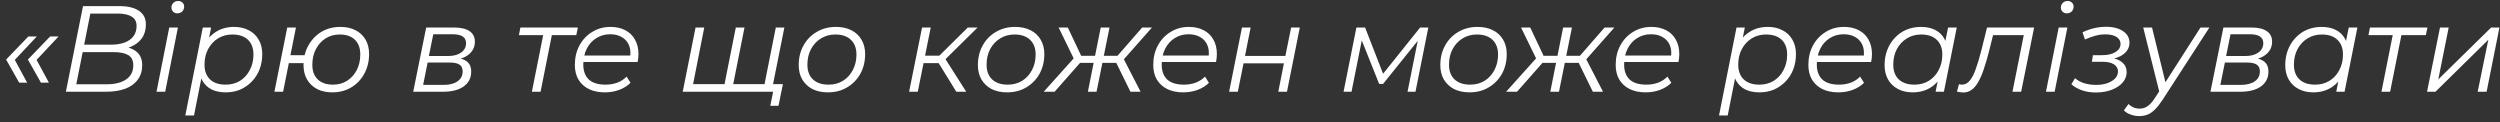 <?xml version="1.0" encoding="UTF-8"?> <svg xmlns="http://www.w3.org/2000/svg" width="327" height="16" viewBox="0 0 327 16" fill="none"><rect x="0" y="0" width="327" height="16" fill="#333333" stroke="none"/><path d="M2.512 10.816L0.8 7.792L3.712 4.768H4.816L1.6 8.192L1.648 7.296L3.552 10.816H2.512ZM5.36 10.816L3.648 7.792L6.56 4.768H7.664L4.448 8.192L4.496 7.296L6.4 10.816H5.36ZM8.617 12L10.857 0.8H15.641C16.718 0.8 17.561 1.003 18.169 1.408C18.777 1.813 19.081 2.405 19.081 3.184C19.081 3.909 18.905 4.517 18.553 5.008C18.201 5.488 17.737 5.851 17.161 6.096C16.596 6.341 15.982 6.464 15.321 6.464L15.673 6.096C16.569 6.096 17.278 6.304 17.801 6.72C18.334 7.125 18.601 7.728 18.601 8.528C18.601 9.275 18.404 9.909 18.009 10.432C17.625 10.955 17.076 11.349 16.361 11.616C15.646 11.872 14.798 12 13.817 12H8.617ZM9.977 11.024H13.913C15.033 11.024 15.897 10.811 16.505 10.384C17.124 9.957 17.433 9.344 17.433 8.544C17.433 7.904 17.209 7.456 16.761 7.2C16.324 6.944 15.678 6.816 14.825 6.816H10.617L10.809 5.84H14.585C15.225 5.84 15.79 5.749 16.281 5.568C16.782 5.387 17.172 5.115 17.449 4.752C17.726 4.379 17.865 3.925 17.865 3.392C17.865 2.837 17.652 2.432 17.225 2.176C16.798 1.909 16.196 1.776 15.417 1.776H11.817L9.977 11.024ZM20.471 12L22.136 3.6H23.271L21.608 12H20.471ZM23.192 1.744C22.968 1.744 22.781 1.669 22.631 1.52C22.493 1.371 22.424 1.195 22.424 0.992C22.424 0.757 22.503 0.555 22.663 0.384C22.834 0.213 23.047 0.128 23.303 0.128C23.527 0.128 23.714 0.197 23.863 0.336C24.013 0.475 24.087 0.651 24.087 0.864C24.087 1.12 24.002 1.333 23.831 1.504C23.661 1.664 23.448 1.744 23.192 1.744ZM29.535 12.08C28.809 12.08 28.185 11.952 27.663 11.696C27.151 11.429 26.756 11.051 26.479 10.56C26.212 10.059 26.073 9.456 26.062 8.752C26.062 7.717 26.249 6.811 26.622 6.032C26.996 5.243 27.524 4.629 28.206 4.192C28.889 3.744 29.695 3.52 30.622 3.52C31.348 3.52 31.983 3.664 32.526 3.952C33.081 4.229 33.513 4.635 33.822 5.168C34.142 5.701 34.303 6.336 34.303 7.072C34.303 7.797 34.185 8.464 33.95 9.072C33.716 9.68 33.38 10.208 32.943 10.656C32.516 11.104 32.014 11.456 31.439 11.712C30.863 11.957 30.228 12.08 29.535 12.08ZM24.238 15.104L26.526 3.6H27.614L27.134 6.016L26.671 7.696L26.494 9.456L25.375 15.104H24.238ZM29.518 11.072C30.223 11.072 30.846 10.907 31.39 10.576C31.934 10.235 32.361 9.765 32.67 9.168C32.99 8.571 33.151 7.893 33.151 7.136C33.151 6.304 32.91 5.659 32.431 5.2C31.951 4.741 31.268 4.512 30.383 4.512C29.689 4.512 29.065 4.683 28.511 5.024C27.966 5.365 27.535 5.835 27.215 6.432C26.905 7.019 26.75 7.696 26.75 8.464C26.75 9.285 26.991 9.925 27.471 10.384C27.951 10.843 28.633 11.072 29.518 11.072ZM35.893 12L37.573 3.6H38.709L37.989 7.216H40.549L40.341 8.256H37.781L37.029 12H35.893ZM43.461 12.08C42.704 12.08 42.043 11.936 41.477 11.648C40.912 11.349 40.475 10.933 40.165 10.4C39.856 9.867 39.701 9.243 39.701 8.528C39.701 7.568 39.909 6.715 40.325 5.968C40.741 5.211 41.307 4.613 42.021 4.176C42.747 3.739 43.579 3.52 44.517 3.52C45.285 3.52 45.947 3.664 46.501 3.952C47.067 4.24 47.504 4.651 47.813 5.184C48.123 5.717 48.277 6.341 48.277 7.056C48.277 8.016 48.069 8.875 47.653 9.632C47.248 10.389 46.683 10.987 45.957 11.424C45.232 11.861 44.4 12.08 43.461 12.08ZM43.557 11.072C44.24 11.072 44.848 10.907 45.381 10.576C45.925 10.235 46.352 9.765 46.661 9.168C46.971 8.571 47.125 7.888 47.125 7.12C47.125 6.299 46.891 5.659 46.421 5.2C45.952 4.741 45.291 4.512 44.437 4.512C43.744 4.512 43.125 4.683 42.581 5.024C42.048 5.365 41.627 5.835 41.317 6.432C41.008 7.019 40.853 7.701 40.853 8.48C40.853 9.291 41.088 9.925 41.557 10.384C42.037 10.843 42.704 11.072 43.557 11.072ZM54.049 12L55.745 3.6H59.409C60.295 3.6 60.967 3.76 61.425 4.08C61.884 4.389 62.113 4.848 62.113 5.456C62.113 6.171 61.815 6.752 61.217 7.2C60.62 7.637 59.836 7.856 58.865 7.856L59.073 7.552C59.959 7.552 60.604 7.701 61.009 8C61.425 8.288 61.633 8.747 61.633 9.376C61.633 10.197 61.303 10.843 60.641 11.312C59.991 11.771 59.089 12 57.937 12H54.049ZM55.345 11.104H58.001C58.791 11.104 59.404 10.949 59.841 10.64C60.289 10.331 60.513 9.899 60.513 9.344C60.513 8.928 60.375 8.629 60.097 8.448C59.82 8.267 59.372 8.176 58.753 8.176H55.937L55.345 11.104ZM56.097 7.328H58.609C59.313 7.328 59.879 7.179 60.305 6.88C60.743 6.571 60.961 6.16 60.961 5.648C60.961 5.253 60.812 4.96 60.513 4.768C60.225 4.576 59.788 4.48 59.201 4.48H56.673L56.097 7.328ZM69.571 12L71.107 4.288L71.331 4.592H67.875L68.067 3.6H75.587L75.379 4.592H71.891L72.243 4.288L70.707 12H69.571ZM79.111 12.08C78.311 12.08 77.612 11.936 77.015 11.648C76.428 11.349 75.975 10.933 75.655 10.4C75.346 9.867 75.191 9.232 75.191 8.496C75.191 7.536 75.394 6.683 75.799 5.936C76.204 5.189 76.759 4.603 77.463 4.176C78.167 3.739 78.962 3.52 79.847 3.52C80.594 3.52 81.239 3.664 81.783 3.952C82.327 4.229 82.748 4.635 83.047 5.168C83.356 5.701 83.511 6.341 83.511 7.088C83.511 7.259 83.5 7.435 83.479 7.616C83.458 7.787 83.431 7.952 83.399 8.112H76.023L76.167 7.264H82.871L82.407 7.584C82.514 6.912 82.466 6.347 82.263 5.888C82.06 5.429 81.746 5.083 81.319 4.848C80.903 4.603 80.402 4.48 79.815 4.48C79.132 4.48 78.524 4.651 77.991 4.992C77.458 5.323 77.042 5.787 76.743 6.384C76.444 6.971 76.295 7.659 76.295 8.448C76.295 9.291 76.535 9.941 77.015 10.4C77.506 10.848 78.236 11.072 79.207 11.072C79.772 11.072 80.295 10.981 80.775 10.8C81.255 10.608 81.65 10.347 81.959 10.016L82.471 10.832C82.076 11.227 81.58 11.536 80.983 11.76C80.396 11.973 79.772 12.08 79.111 12.08ZM95.027 11.008L94.707 11.312L96.243 3.6H97.379L95.843 11.312L95.603 11.008H100.291L99.939 11.312L101.475 3.6H102.595L100.915 12H89.299L90.979 3.6H92.115L90.595 11.312L90.371 11.008H95.027ZM100.755 13.84L101.187 11.696L101.411 12H99.715L99.923 11.008H102.403L101.827 13.84H100.755ZM108.296 12.08C107.517 12.08 106.84 11.936 106.264 11.648C105.699 11.349 105.256 10.933 104.936 10.4C104.627 9.867 104.472 9.237 104.472 8.512C104.472 7.552 104.68 6.699 105.096 5.952C105.512 5.195 106.088 4.603 106.824 4.176C107.56 3.739 108.397 3.52 109.336 3.52C110.115 3.52 110.787 3.664 111.352 3.952C111.928 4.24 112.371 4.651 112.68 5.184C113 5.717 113.16 6.347 113.16 7.072C113.16 8.032 112.952 8.891 112.536 9.648C112.12 10.395 111.544 10.987 110.808 11.424C110.083 11.861 109.245 12.08 108.296 12.08ZM108.376 11.072C109.08 11.072 109.704 10.907 110.248 10.576C110.803 10.235 111.235 9.765 111.544 9.168C111.864 8.571 112.024 7.893 112.024 7.136C112.024 6.304 111.779 5.659 111.288 5.2C110.808 4.741 110.131 4.512 109.256 4.512C108.563 4.512 107.939 4.683 107.384 5.024C106.829 5.365 106.392 5.835 106.072 6.432C105.763 7.019 105.608 7.696 105.608 8.464C105.608 9.285 105.848 9.925 106.328 10.384C106.819 10.843 107.501 11.072 108.376 11.072ZM125.085 12L122.509 7.824L123.453 7.392L126.381 12H125.085ZM118.909 12L120.605 3.6H121.741L120.045 12H118.909ZM120.461 8.256L120.637 7.28H123.341L123.165 8.256H120.461ZM123.485 7.92L122.381 7.76L126.589 3.6H127.869L123.485 7.92ZM131.733 12.08C130.955 12.08 130.277 11.936 129.701 11.648C129.136 11.349 128.693 10.933 128.373 10.4C128.064 9.867 127.909 9.237 127.909 8.512C127.909 7.552 128.117 6.699 128.533 5.952C128.949 5.195 129.525 4.603 130.261 4.176C130.997 3.739 131.835 3.52 132.773 3.52C133.552 3.52 134.224 3.664 134.789 3.952C135.365 4.24 135.808 4.651 136.117 5.184C136.437 5.717 136.597 6.347 136.597 7.072C136.597 8.032 136.389 8.891 135.973 9.648C135.557 10.395 134.981 10.987 134.245 11.424C133.52 11.861 132.683 12.08 131.733 12.08ZM131.813 11.072C132.517 11.072 133.141 10.907 133.685 10.576C134.24 10.235 134.672 9.765 134.981 9.168C135.301 8.571 135.461 7.893 135.461 7.136C135.461 6.304 135.216 5.659 134.725 5.2C134.245 4.741 133.568 4.512 132.693 4.512C132 4.512 131.376 4.683 130.821 5.024C130.267 5.365 129.829 5.835 129.509 6.432C129.2 7.019 129.045 7.696 129.045 8.464C129.045 9.285 129.285 9.925 129.765 10.384C130.256 10.843 130.939 11.072 131.813 11.072ZM147.862 12L145.814 7.824L146.806 7.376L149.19 12H147.862ZM143.846 8.224L144.022 7.296H146.694L146.518 8.224H143.846ZM146.87 7.904L145.766 7.76L149.398 3.6H150.678L146.87 7.904ZM137.942 12H136.518L140.742 7.296L141.622 7.824L137.942 12ZM143.43 12H142.294L143.974 3.6H145.126L143.43 12ZM143.414 8.224H140.758L140.95 7.296H143.59L143.414 8.224ZM140.566 7.904L138.47 3.6H139.67L141.638 7.76L140.566 7.904ZM154.767 12.08C153.967 12.08 153.269 11.936 152.671 11.648C152.085 11.349 151.631 10.933 151.311 10.4C151.002 9.867 150.847 9.232 150.847 8.496C150.847 7.536 151.05 6.683 151.455 5.936C151.861 5.189 152.415 4.603 153.119 4.176C153.823 3.739 154.618 3.52 155.503 3.52C156.25 3.52 156.895 3.664 157.439 3.952C157.983 4.229 158.405 4.635 158.703 5.168C159.013 5.701 159.167 6.341 159.167 7.088C159.167 7.259 159.157 7.435 159.135 7.616C159.114 7.787 159.087 7.952 159.055 8.112H151.679L151.823 7.264H158.527L158.063 7.584C158.17 6.912 158.122 6.347 157.919 5.888C157.717 5.429 157.402 5.083 156.975 4.848C156.559 4.603 156.058 4.48 155.471 4.48C154.789 4.48 154.181 4.651 153.647 4.992C153.114 5.323 152.698 5.787 152.399 6.384C152.101 6.971 151.951 7.659 151.951 8.448C151.951 9.291 152.191 9.941 152.671 10.4C153.162 10.848 153.893 11.072 154.863 11.072C155.429 11.072 155.951 10.981 156.431 10.8C156.911 10.608 157.306 10.347 157.615 10.016L158.127 10.832C157.733 11.227 157.237 11.536 156.639 11.76C156.053 11.973 155.429 12.08 154.767 12.08ZM160.768 12L162.448 3.6H163.584L162.848 7.312H168.128L168.88 3.6H170.016L168.336 12H167.2L167.936 8.288H162.656L161.904 12H160.768ZM175.737 12L177.417 3.6H178.553L181.065 10.048H180.585L185.753 3.6H186.825L185.145 12H184.105L185.529 4.896L185.721 4.992L180.905 10.976H180.393L177.977 4.928L178.201 4.88L176.777 12H175.737ZM192.218 12.08C191.439 12.08 190.762 11.936 190.186 11.648C189.62 11.349 189.178 10.933 188.858 10.4C188.548 9.867 188.394 9.237 188.394 8.512C188.394 7.552 188.602 6.699 189.018 5.952C189.434 5.195 190.01 4.603 190.746 4.176C191.482 3.739 192.319 3.52 193.258 3.52C194.036 3.52 194.708 3.664 195.274 3.952C195.85 4.24 196.292 4.651 196.602 5.184C196.922 5.717 197.082 6.347 197.082 7.072C197.082 8.032 196.874 8.891 196.458 9.648C196.042 10.395 195.466 10.987 194.73 11.424C194.004 11.861 193.167 12.08 192.218 12.08ZM192.298 11.072C193.002 11.072 193.626 10.907 194.17 10.576C194.724 10.235 195.156 9.765 195.466 9.168C195.786 8.571 195.946 7.893 195.946 7.136C195.946 6.304 195.7 5.659 195.21 5.2C194.73 4.741 194.052 4.512 193.178 4.512C192.484 4.512 191.86 4.683 191.306 5.024C190.751 5.365 190.314 5.835 189.994 6.432C189.684 7.019 189.53 7.696 189.53 8.464C189.53 9.285 189.77 9.925 190.25 10.384C190.74 10.843 191.423 11.072 192.298 11.072ZM208.346 12L206.298 7.824L207.29 7.376L209.674 12H208.346ZM204.33 8.224L204.506 7.296H207.178L207.002 8.224H204.33ZM207.354 7.904L206.25 7.76L209.882 3.6H211.162L207.354 7.904ZM198.426 12H197.002L201.226 7.296L202.106 7.824L198.426 12ZM203.914 12H202.778L204.458 3.6H205.61L203.914 12ZM203.898 8.224H201.242L201.434 7.296H204.074L203.898 8.224ZM201.05 7.904L198.954 3.6H200.154L202.122 7.76L201.05 7.904ZM215.252 12.08C214.452 12.08 213.753 11.936 213.156 11.648C212.569 11.349 212.116 10.933 211.796 10.4C211.486 9.867 211.332 9.232 211.332 8.496C211.332 7.536 211.534 6.683 211.94 5.936C212.345 5.189 212.9 4.603 213.604 4.176C214.308 3.739 215.102 3.52 215.988 3.52C216.734 3.52 217.38 3.664 217.924 3.952C218.468 4.229 218.889 4.635 219.188 5.168C219.497 5.701 219.652 6.341 219.652 7.088C219.652 7.259 219.641 7.435 219.62 7.616C219.598 7.787 219.572 7.952 219.54 8.112H212.164L212.308 7.264H219.012L218.548 7.584C218.654 6.912 218.606 6.347 218.404 5.888C218.201 5.429 217.886 5.083 217.46 4.848C217.044 4.603 216.542 4.48 215.956 4.48C215.273 4.48 214.665 4.651 214.132 4.992C213.598 5.323 213.182 5.787 212.884 6.384C212.585 6.971 212.436 7.659 212.436 8.448C212.436 9.291 212.676 9.941 213.156 10.4C213.646 10.848 214.377 11.072 215.348 11.072C215.913 11.072 216.436 10.981 216.916 10.8C217.396 10.608 217.79 10.347 218.1 10.016L218.612 10.832C218.217 11.227 217.721 11.536 217.124 11.76C216.537 11.973 215.913 12.08 215.252 12.08ZM230.144 12.08C229.419 12.08 228.795 11.952 228.272 11.696C227.76 11.429 227.365 11.051 227.088 10.56C226.821 10.059 226.683 9.456 226.672 8.752C226.672 7.717 226.859 6.811 227.232 6.032C227.605 5.243 228.133 4.629 228.816 4.192C229.499 3.744 230.304 3.52 231.232 3.52C231.957 3.52 232.592 3.664 233.136 3.952C233.691 4.229 234.123 4.635 234.432 5.168C234.752 5.701 234.912 6.336 234.912 7.072C234.912 7.797 234.795 8.464 234.56 9.072C234.325 9.68 233.989 10.208 233.552 10.656C233.125 11.104 232.624 11.456 232.048 11.712C231.472 11.957 230.837 12.08 230.144 12.08ZM224.848 15.104L227.136 3.6H228.224L227.744 6.016L227.28 7.696L227.104 9.456L225.984 15.104H224.848ZM230.128 11.072C230.832 11.072 231.456 10.907 232 10.576C232.544 10.235 232.971 9.765 233.28 9.168C233.6 8.571 233.76 7.893 233.76 7.136C233.76 6.304 233.52 5.659 233.04 5.2C232.56 4.741 231.877 4.512 230.992 4.512C230.299 4.512 229.675 4.683 229.12 5.024C228.576 5.365 228.144 5.835 227.824 6.432C227.515 7.019 227.36 7.696 227.36 8.464C227.36 9.285 227.6 9.925 228.08 10.384C228.56 10.843 229.243 11.072 230.128 11.072ZM240.455 12.08C239.655 12.08 238.956 11.936 238.359 11.648C237.772 11.349 237.319 10.933 236.999 10.4C236.689 9.867 236.535 9.232 236.535 8.496C236.535 7.536 236.737 6.683 237.143 5.936C237.548 5.189 238.103 4.603 238.807 4.176C239.511 3.739 240.305 3.52 241.191 3.52C241.937 3.52 242.583 3.664 243.127 3.952C243.671 4.229 244.092 4.635 244.391 5.168C244.7 5.701 244.855 6.341 244.855 7.088C244.855 7.259 244.844 7.435 244.823 7.616C244.801 7.787 244.775 7.952 244.743 8.112H237.367L237.511 7.264H244.215L243.751 7.584C243.857 6.912 243.809 6.347 243.607 5.888C243.404 5.429 243.089 5.083 242.663 4.848C242.247 4.603 241.745 4.48 241.159 4.48C240.476 4.48 239.868 4.651 239.335 4.992C238.801 5.323 238.385 5.787 238.087 6.384C237.788 6.971 237.639 7.659 237.639 8.448C237.639 9.291 237.879 9.941 238.359 10.4C238.849 10.848 239.58 11.072 240.551 11.072C241.116 11.072 241.639 10.981 242.119 10.8C242.599 10.608 242.993 10.347 243.303 10.016L243.815 10.832C243.42 11.227 242.924 11.536 242.327 11.76C241.74 11.973 241.116 12.08 240.455 12.08ZM250.168 12.08C249.453 12.08 248.818 11.936 248.264 11.648C247.709 11.36 247.277 10.949 246.968 10.416C246.658 9.883 246.504 9.248 246.504 8.512C246.504 7.797 246.621 7.136 246.856 6.528C247.09 5.92 247.421 5.392 247.848 4.944C248.274 4.485 248.776 4.133 249.352 3.888C249.938 3.643 250.573 3.52 251.256 3.52C251.992 3.52 252.616 3.653 253.128 3.92C253.64 4.176 254.034 4.555 254.312 5.056C254.589 5.547 254.727 6.144 254.727 6.848C254.727 7.861 254.541 8.763 254.168 9.552C253.794 10.341 253.266 10.96 252.584 11.408C251.901 11.856 251.096 12.08 250.168 12.08ZM250.408 11.072C251.112 11.072 251.736 10.907 252.28 10.576C252.834 10.235 253.266 9.765 253.576 9.168C253.896 8.571 254.056 7.893 254.056 7.136C254.056 6.304 253.81 5.659 253.32 5.2C252.84 4.741 252.162 4.512 251.288 4.512C250.594 4.512 249.97 4.683 249.416 5.024C248.861 5.365 248.424 5.835 248.104 6.432C247.794 7.019 247.64 7.696 247.64 8.464C247.64 9.285 247.88 9.925 248.36 10.384C248.85 10.843 249.533 11.072 250.408 11.072ZM253.176 12L253.656 9.584L254.135 7.888L254.296 6.128L254.808 3.6H255.944L254.264 12H253.176ZM255.967 11.984L256.239 11.008C256.313 11.019 256.383 11.035 256.447 11.056C256.511 11.067 256.569 11.072 256.623 11.072C257.007 11.072 257.343 10.901 257.631 10.56C257.929 10.208 258.196 9.696 258.431 9.024C258.676 8.352 258.921 7.531 259.167 6.56L259.903 3.6H266.063L264.367 12H263.231L264.783 4.224L265.023 4.592H260.447L260.783 4.224L260.175 6.672C259.94 7.589 259.705 8.389 259.471 9.072C259.247 9.744 259.001 10.304 258.735 10.752C258.479 11.2 258.191 11.536 257.871 11.76C257.561 11.984 257.204 12.096 256.799 12.096C256.66 12.096 256.527 12.085 256.399 12.064C256.271 12.043 256.127 12.016 255.967 11.984ZM267.612 12L269.276 3.6H270.412L268.748 12H267.612ZM270.332 1.744C270.108 1.744 269.921 1.669 269.772 1.52C269.633 1.371 269.564 1.195 269.564 0.992C269.564 0.757 269.644 0.555 269.804 0.384C269.975 0.213 270.188 0.128 270.444 0.128C270.668 0.128 270.855 0.197 271.004 0.336C271.153 0.475 271.228 0.651 271.228 0.864C271.228 1.12 271.143 1.333 270.972 1.504C270.801 1.664 270.588 1.744 270.332 1.744ZM274.151 12.096C272.839 12.096 271.767 11.739 270.935 11.024L271.415 10.224C271.735 10.512 272.13 10.731 272.599 10.88C273.079 11.029 273.602 11.104 274.167 11.104C274.722 11.104 275.213 11.029 275.639 10.88C276.077 10.72 276.418 10.512 276.663 10.256C276.909 9.989 277.031 9.691 277.031 9.36C277.031 8.955 276.855 8.64 276.503 8.416C276.151 8.192 275.655 8.08 275.015 8.08H273.623L273.751 7.216H274.951C275.677 7.216 276.258 7.083 276.695 6.816C277.143 6.539 277.367 6.187 277.367 5.76C277.367 5.365 277.191 5.056 276.839 4.832C276.498 4.608 276.013 4.496 275.383 4.496C274.946 4.496 274.509 4.555 274.071 4.672C273.645 4.789 273.191 4.955 272.711 5.168L272.391 4.224C272.914 3.979 273.431 3.797 273.943 3.68C274.466 3.563 274.978 3.504 275.479 3.504C276.087 3.504 276.621 3.589 277.079 3.76C277.538 3.931 277.895 4.171 278.151 4.48C278.407 4.789 278.535 5.157 278.535 5.584C278.535 5.957 278.434 6.293 278.231 6.592C278.029 6.891 277.735 7.141 277.351 7.344C276.978 7.536 276.535 7.669 276.023 7.744L275.991 7.536C276.695 7.632 277.234 7.845 277.607 8.176C277.981 8.496 278.167 8.917 278.167 9.44C278.167 9.941 277.991 10.395 277.639 10.8C277.298 11.195 276.823 11.509 276.215 11.744C275.607 11.979 274.919 12.096 274.151 12.096ZM279.806 15.184C279.411 15.184 279.032 15.115 278.669 14.976C278.307 14.848 278.019 14.667 277.805 14.432L278.413 13.6C278.595 13.792 278.808 13.941 279.053 14.048C279.299 14.155 279.576 14.208 279.886 14.208C280.248 14.208 280.579 14.107 280.878 13.904C281.187 13.712 281.507 13.36 281.838 12.848L282.686 11.552L282.83 11.392L287.822 3.6H288.99L282.846 13.088C282.494 13.621 282.163 14.037 281.854 14.336C281.544 14.645 281.224 14.864 280.894 14.992C280.574 15.12 280.211 15.184 279.806 15.184ZM282.494 12.24L280.334 3.6H281.486L283.374 11.312L282.494 12.24ZM289.127 12L290.823 3.6H294.487C295.373 3.6 296.045 3.76 296.503 4.08C296.962 4.389 297.191 4.848 297.191 5.456C297.191 6.171 296.893 6.752 296.295 7.2C295.698 7.637 294.914 7.856 293.943 7.856L294.151 7.552C295.037 7.552 295.682 7.701 296.087 8C296.503 8.288 296.711 8.747 296.711 9.376C296.711 10.197 296.381 10.843 295.719 11.312C295.069 11.771 294.167 12 293.015 12H289.127ZM290.423 11.104H293.079C293.869 11.104 294.482 10.949 294.919 10.64C295.367 10.331 295.591 9.899 295.591 9.344C295.591 8.928 295.453 8.629 295.175 8.448C294.898 8.267 294.45 8.176 293.831 8.176H291.015L290.423 11.104ZM291.175 7.328H293.687C294.391 7.328 294.957 7.179 295.383 6.88C295.821 6.571 296.039 6.16 296.039 5.648C296.039 5.253 295.89 4.96 295.591 4.768C295.303 4.576 294.866 4.48 294.279 4.48H291.751L291.175 7.328ZM302.574 12.08C301.859 12.08 301.224 11.936 300.67 11.648C300.115 11.36 299.683 10.949 299.374 10.416C299.064 9.883 298.91 9.248 298.91 8.512C298.91 7.797 299.027 7.136 299.262 6.528C299.496 5.92 299.827 5.392 300.254 4.944C300.68 4.485 301.182 4.133 301.758 3.888C302.344 3.643 302.979 3.52 303.662 3.52C304.398 3.52 305.022 3.653 305.534 3.92C306.046 4.176 306.44 4.555 306.718 5.056C306.995 5.547 307.134 6.144 307.134 6.848C307.134 7.861 306.947 8.763 306.574 9.552C306.2 10.341 305.672 10.96 304.99 11.408C304.307 11.856 303.502 12.08 302.574 12.08ZM302.814 11.072C303.518 11.072 304.142 10.907 304.686 10.576C305.24 10.235 305.672 9.765 305.982 9.168C306.302 8.571 306.462 7.893 306.462 7.136C306.462 6.304 306.216 5.659 305.726 5.2C305.246 4.741 304.568 4.512 303.694 4.512C303 4.512 302.376 4.683 301.822 5.024C301.267 5.365 300.83 5.835 300.51 6.432C300.2 7.019 300.046 7.696 300.046 8.464C300.046 9.285 300.286 9.925 300.766 10.384C301.256 10.843 301.939 11.072 302.814 11.072ZM305.582 12L306.062 9.584L306.542 7.888L306.702 6.128L307.214 3.6H308.35L306.67 12H305.582ZM311.493 12L313.029 4.288L313.253 4.592H309.797L309.989 3.6H317.509L317.301 4.592H313.813L314.165 4.288L312.629 12H311.493ZM317.456 12L319.152 3.6H320.288L318.928 10.384L325.84 3.6H326.928L325.248 12H324.08L325.472 5.2L318.56 12H317.456Z" fill="white"></path></svg> 